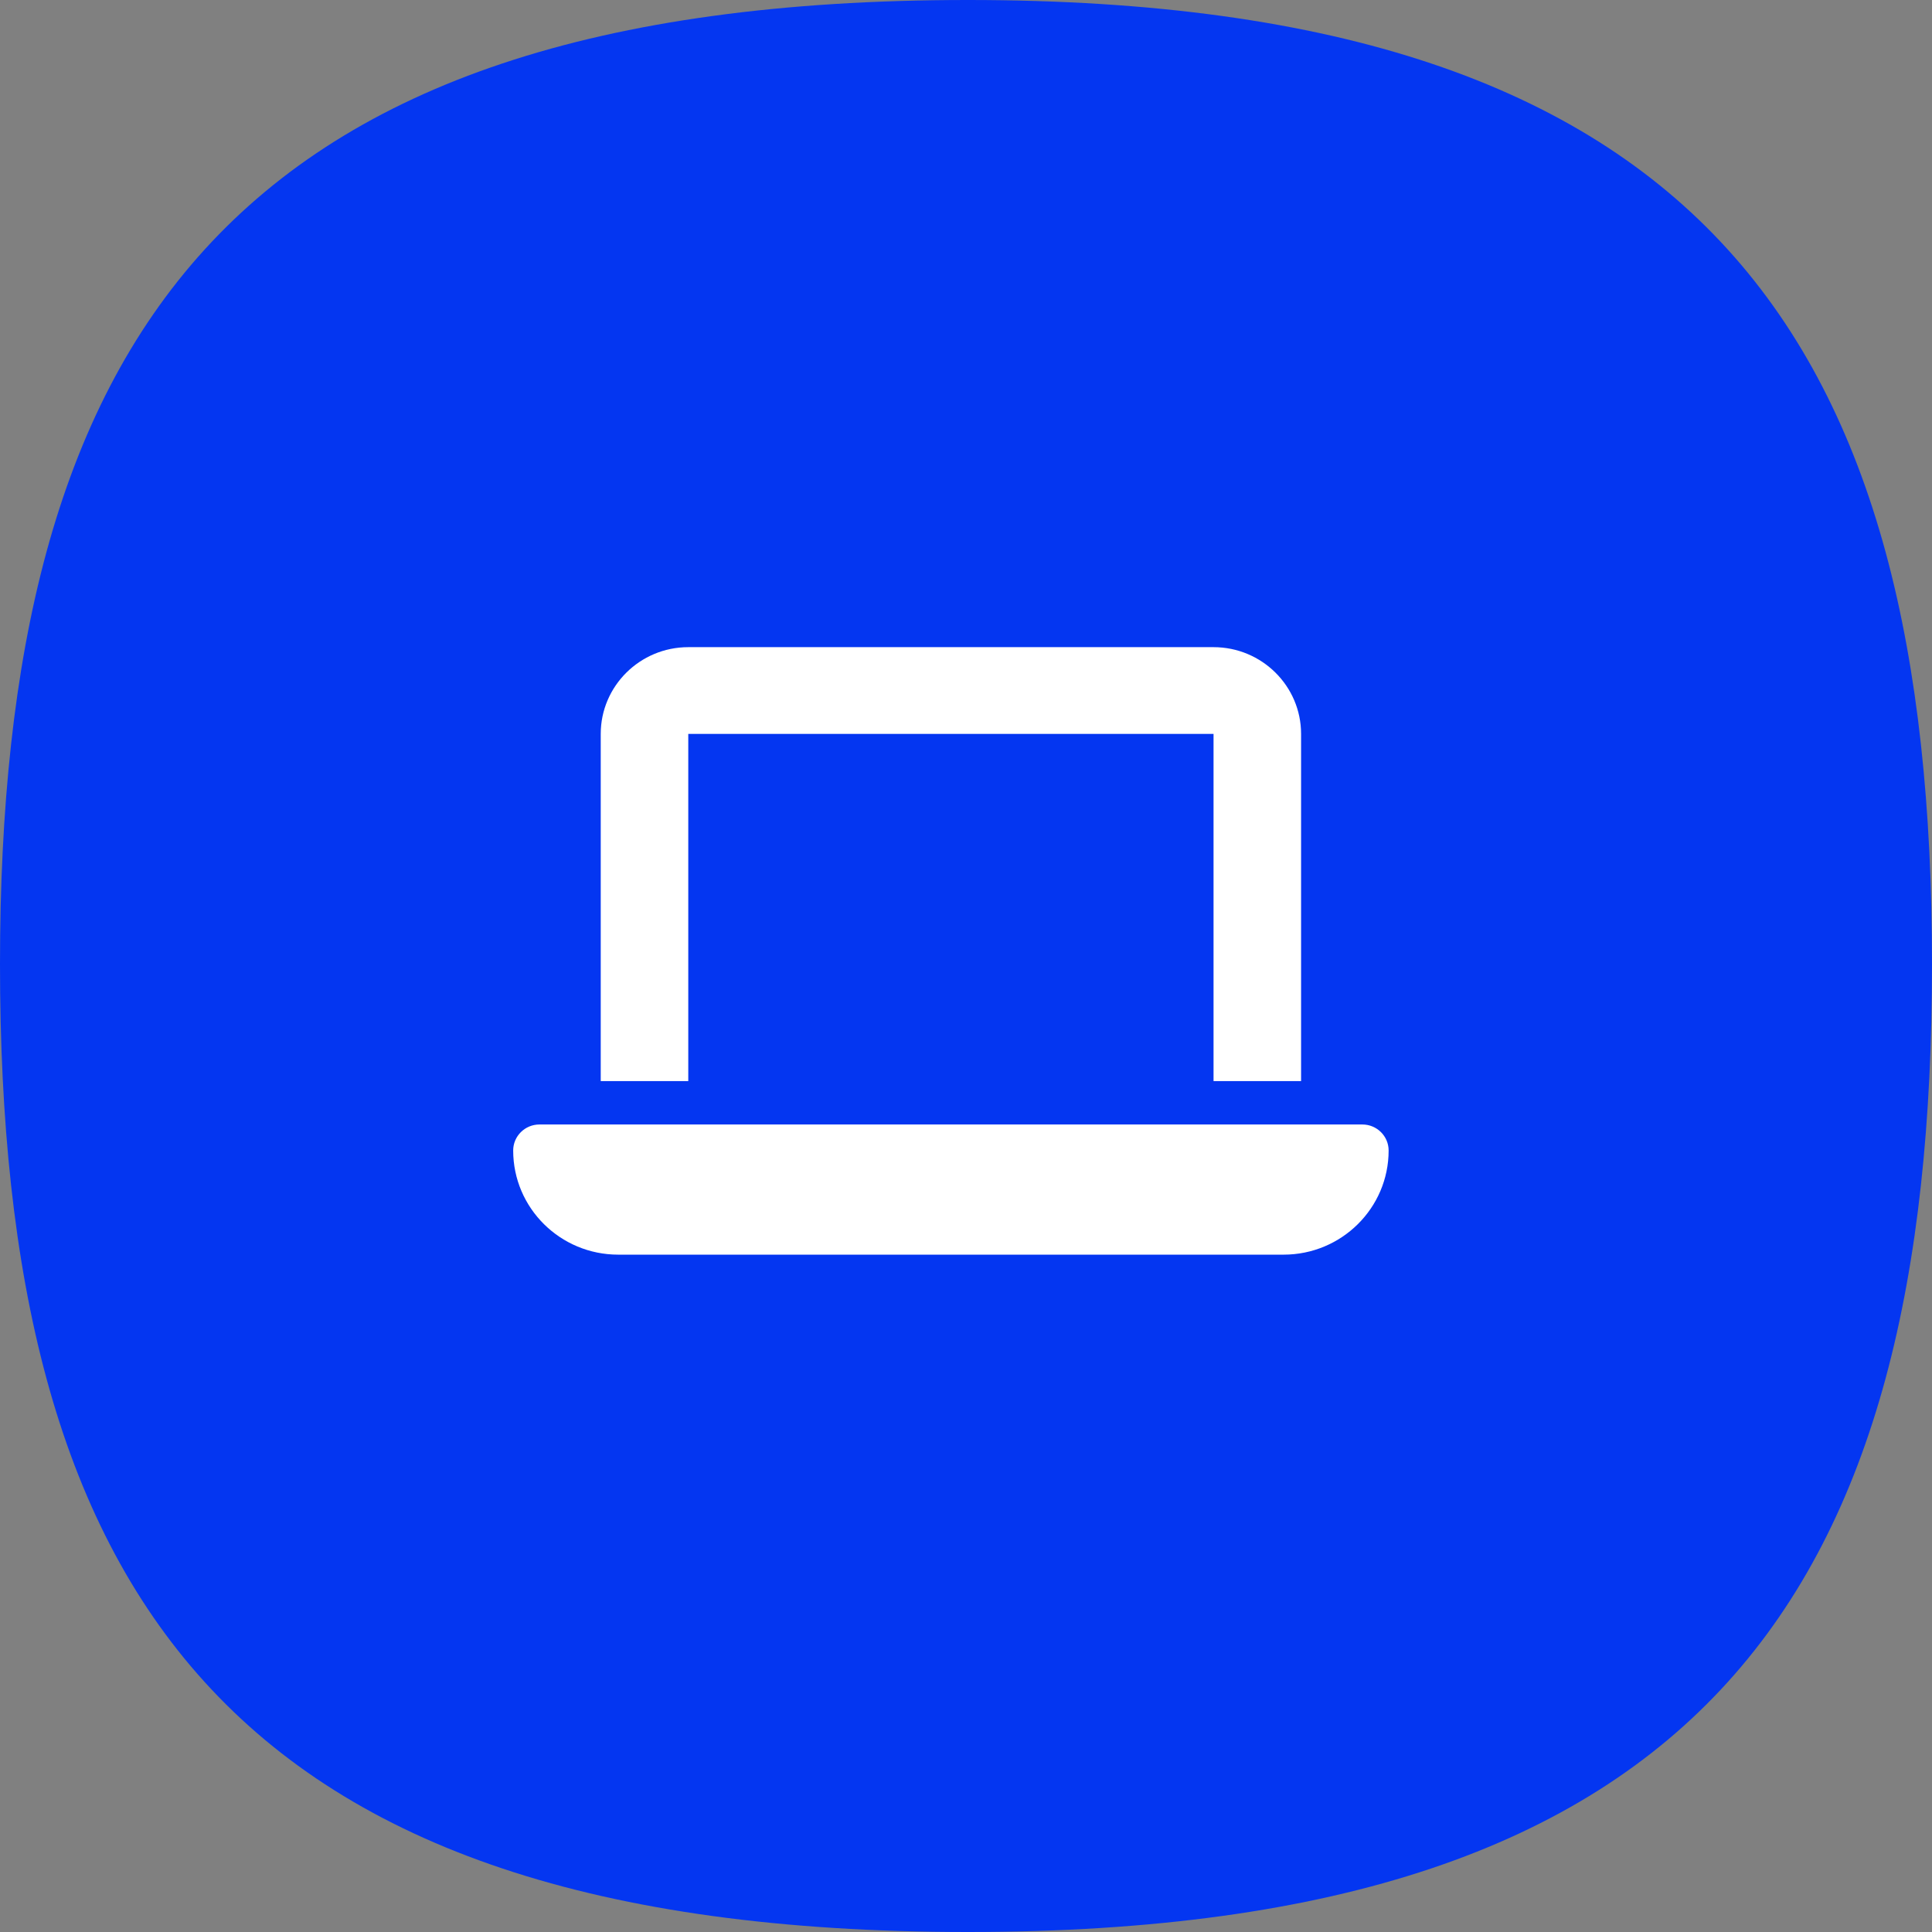 <svg width="64" height="64" viewBox="0 0 64 64" fill="none" xmlns="http://www.w3.org/2000/svg">
<rect x="0" y="0" width="64" height="64" fill="#808080" stroke="none"/>
<path d="M0 31.939C0 11.389 7.397 0 32.061 0C56.601 0 64 11.389 64 31.939C64 52.611 56.601 64 32.061 64C7.397 64 0 52.611 0 31.939Z" fill="#0436F1"/>
<path d="M22.8 21.438C21.201 21.438 19.9 22.727 19.9 24.312V35.812H22.8V24.312H40.2V35.812H43.1V24.312C43.1 22.727 41.8 21.438 40.2 21.438H22.8ZM17.87 37.25C17.39 37.25 17 37.636 17 38.112C17 40.017 18.559 41.562 20.48 41.562H42.52C44.441 41.562 46 40.017 46 38.112C46 37.636 45.61 37.25 45.13 37.25H17.87Z" fill="white"/>
</svg>
